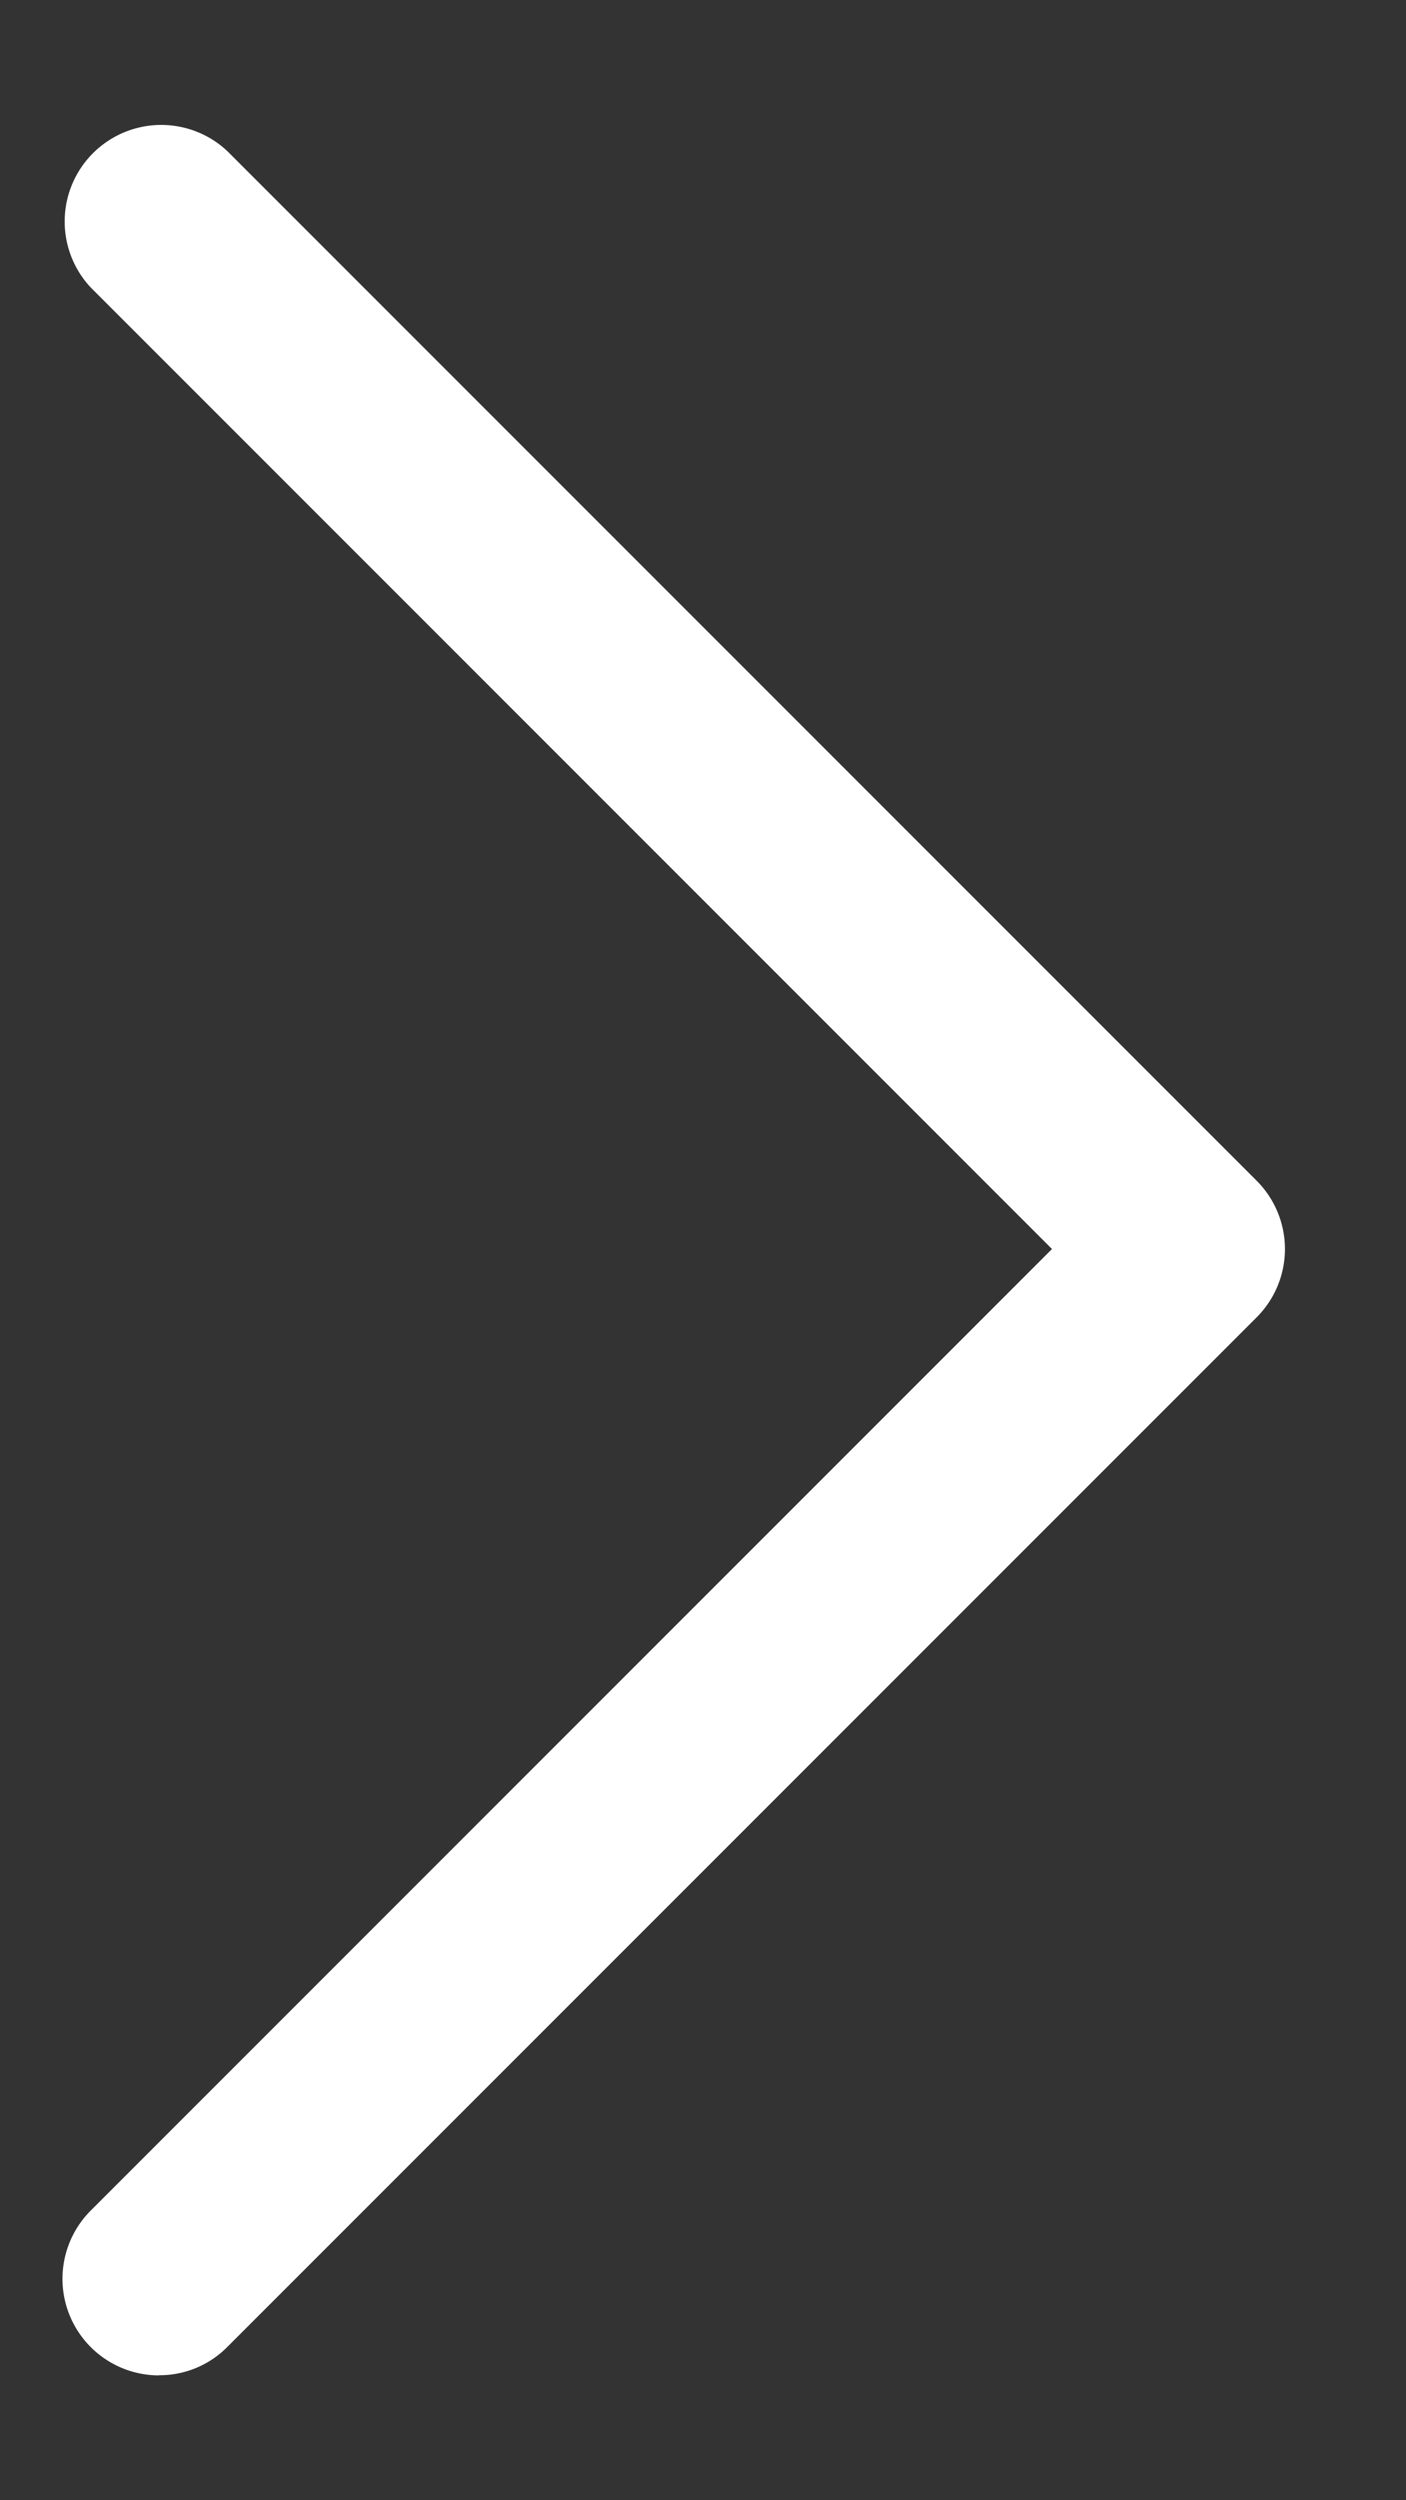 <svg width="9" height="16" fill="none" xmlns="http://www.w3.org/2000/svg"><rect width="100%" height="100%" fill="#333333" stroke="none"/><path d="M1.018 15.2a.61.61 0 00.436-.18l6.59-6.59a.618.618 0 000-.874L1.454.966a.618.618 0 00-.873.874l6.153 6.153-6.153 6.153a.618.618 0 00.437 1.055z" fill="#fff"/></svg>